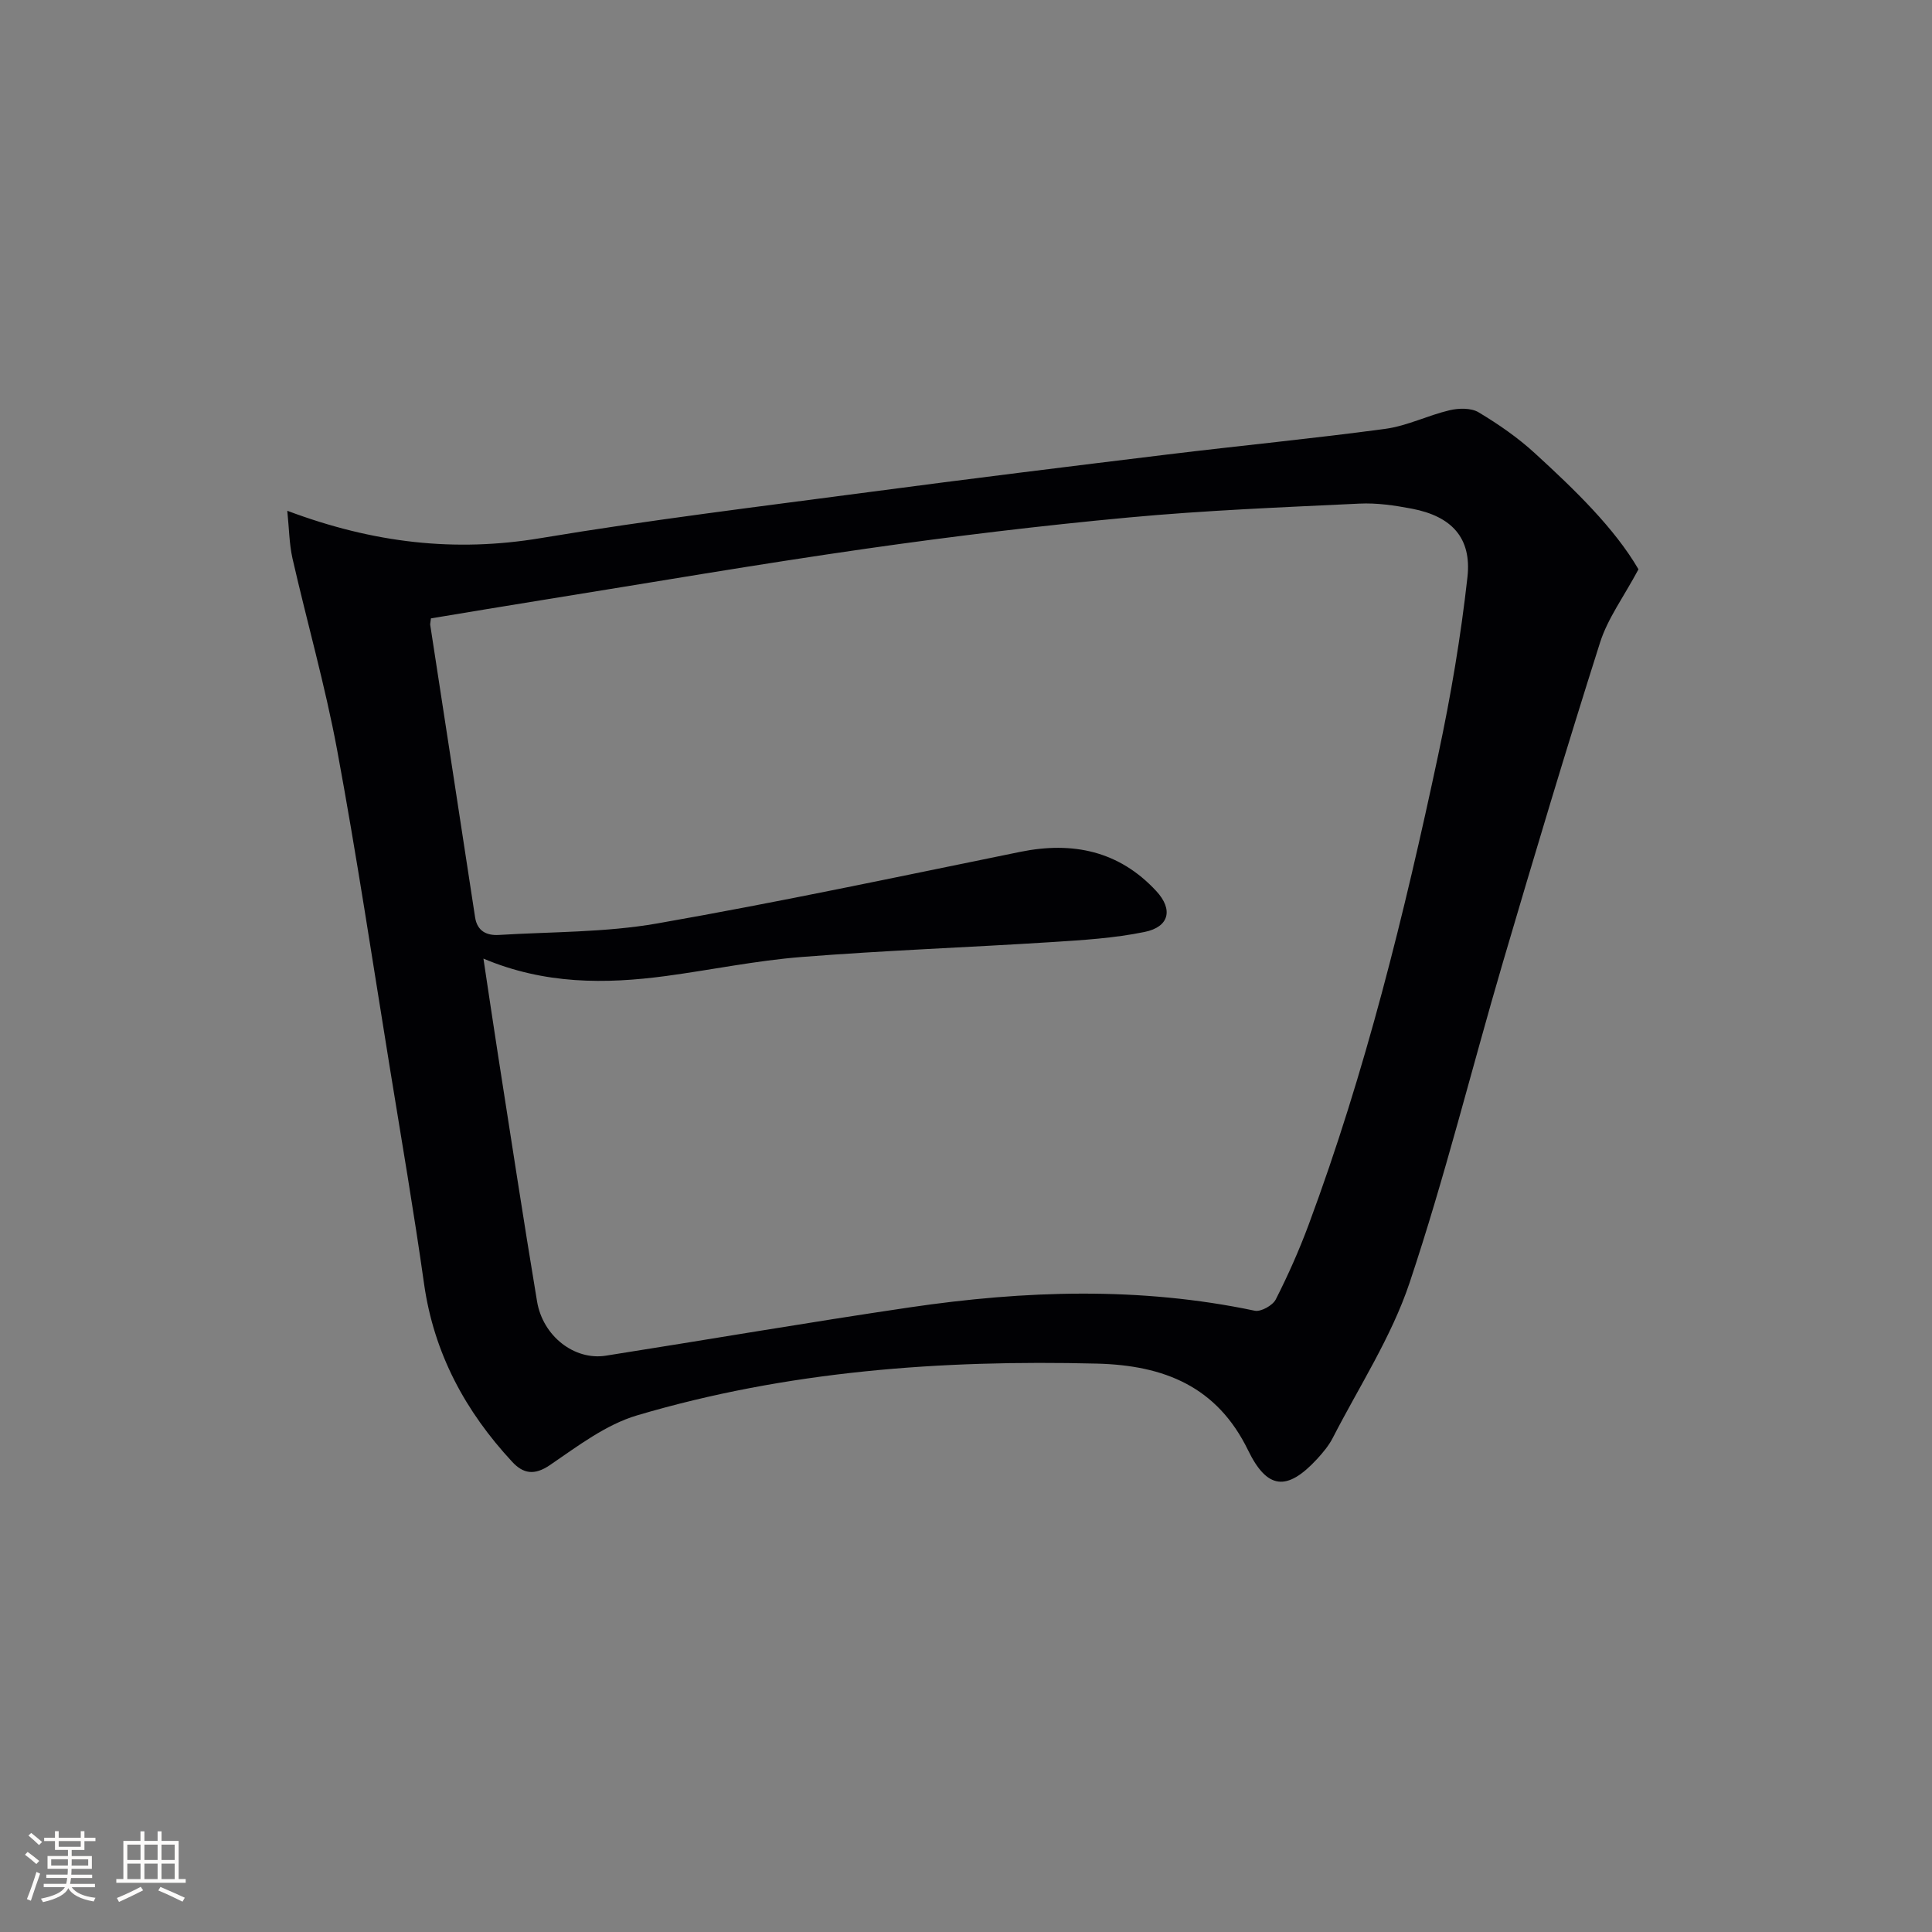 <svg enable-background="new 0 0 400 400" viewBox="0 0 400 400" xmlns="http://www.w3.org/2000/svg"><rect x="0" y="0" width="400" height="400" fill="#808080" stroke="none"/><path d="m59.48 105.75c17.89 6.72 34.76 8.62 52.48 5.66 22.58-3.77 45.33-6.53 68.04-9.54 20.57-2.73 41.17-5.27 61.76-7.78 15.01-1.83 30.06-3.28 45.04-5.3 4.52-.61 8.82-2.79 13.31-3.85 1.9-.45 4.46-.51 6.01.42 4.11 2.46 8.13 5.24 11.65 8.47 8.34 7.63 16.48 15.51 21.46 24.04-3.05 5.7-6.37 10.16-7.96 15.17-6.98 21.96-13.59 44.05-20.1 66.16-6.5 22.12-12.03 44.56-19.34 66.41-3.76 11.22-10.44 21.46-15.9 32.1-.82 1.6-2.04 3.05-3.27 4.39-6.19 6.69-10.3 6.3-14.26-1.84-6.43-13.22-17.4-17.6-31.33-17.94-32.25-.8-64.15 1.53-95.18 10.72-6.47 1.92-12.3 6.38-18.02 10.28-3.25 2.22-5.56 1.78-7.82-.66-9.71-10.46-16.21-22.47-18.25-36.84-2.11-14.94-4.66-29.81-7.08-44.7-3.57-21.96-6.87-43.97-10.92-65.84-2.48-13.34-6.23-26.45-9.25-39.69-.67-3.01-.69-6.15-1.07-9.84zm40.61 92.72c1.08 7.13 2.01 13.49 3 19.83 2.67 17.05 5.26 34.12 8.1 51.14 1.21 7.24 7.77 12.26 14.24 11.24 20.97-3.3 41.9-6.9 62.91-10 23.82-3.51 47.65-4.32 71.44.69 1.28.27 3.71-1.09 4.35-2.33 2.55-5.02 4.85-10.2 6.81-15.47 11.77-31.66 19.82-64.38 26.84-97.34 2.59-12.14 4.67-24.43 6.04-36.75.9-8.15-3.3-12.59-11.49-14.16-3.57-.68-7.28-1.23-10.89-1.05-15.94.76-31.9 1.39-47.78 2.87-18.18 1.69-36.33 3.88-54.41 6.47-22.35 3.2-44.6 7.03-66.89 10.61-7.8 1.25-15.59 2.56-23.14 3.81-.12 1-.18 1.17-.15 1.33 3.1 20.18 6.21 40.36 9.29 60.54.44 2.9 2.41 3.82 4.93 3.67 10.94-.67 22.04-.5 32.78-2.38 25.15-4.4 50.13-9.72 75.15-14.82 10.89-2.22 20.49-.18 28.16 8.1 3.59 3.87 2.66 7.45-2.4 8.48-6.29 1.29-12.79 1.69-19.23 2.1-17.24 1.1-34.52 1.72-51.74 3.08-9.41.74-18.72 2.67-28.1 3.94-12.63 1.69-25.15 1.74-37.82-3.6z" fill="#010104"/><g fill="#fcfbfa"><path d="m5.17 384 .55-.58c.85.61 1.65 1.24 2.4 1.87l-.59.64c-.83-.73-1.62-1.38-2.36-1.93m1.22 9.53-.82-.34c.71-1.76 1.37-3.64 1.98-5.63.24.13.5.25.76.36-.6 1.67-1.24 3.54-1.92 5.61m-.5-13.5.57-.54c.56.44 1.31 1.06 2.26 1.87l-.64.64c-.68-.66-1.41-1.32-2.19-1.97m3.25.46h2.24v-1.36h.77v1.36h4.57v-1.36h.76v1.36h2.28v.69h-2.28v1.84h-2.64v1.26h4.18v2.64h-4.21c0 .45-.02.86-.05 1.21h4.32v.69h-4.38c-.04.34-.1.75-.19 1.22h5.15v.69h-4.82c.87 1.19 2.51 1.92 4.93 2.19-.17.31-.3.57-.37.76-2.77-.49-4.52-1.41-5.26-2.76-.56 1.26-2.3 2.23-5.24 2.9-.12-.25-.26-.48-.43-.72 2.73-.55 4.38-1.34 4.96-2.38h-4.38v-.69h4.65c.1-.38.17-.79.21-1.22h-4.32v-.69h4.4c.03-.34.05-.75.05-1.21h-4.2v-2.64h4.23v-1.26h-2.69v-1.84h-2.24zm1.46 4.46v1.29h3.45c.01-.4.02-.57.01-.53v-.32-.45h-3.46zm1.55-2.59h4.57v-1.19h-4.57zm6.11 2.59h-3.42v.77c-.01.19-.01.37-.02.53h3.44z"/><path d="m32.63 379.16h.82v1.98h3.54v7.89h1.46v.78h-14.37v-.78h1.46v-7.89h3.54v-1.98h.82v1.98h2.73zm-3.49 11.48.5.73c-1.61.82-3.28 1.63-5 2.41-.13-.27-.28-.55-.44-.82 1.75-.72 3.4-1.49 4.94-2.32m-2.78-5.55h2.73v-3.18h-2.73zm0 3.95h2.73v-3.2h-2.73zm3.54-3.95h2.73v-3.18h-2.73zm0 3.95h2.73v-3.2h-2.73zm7.89 4.68c-1.84-.92-3.51-1.7-5.02-2.32l.45-.73c1.89.8 3.57 1.55 5.04 2.23zm-1.62-11.81h-2.73v3.18h2.73zm-2.73 7.13h2.73v-3.2h-2.73z"/></g></svg>